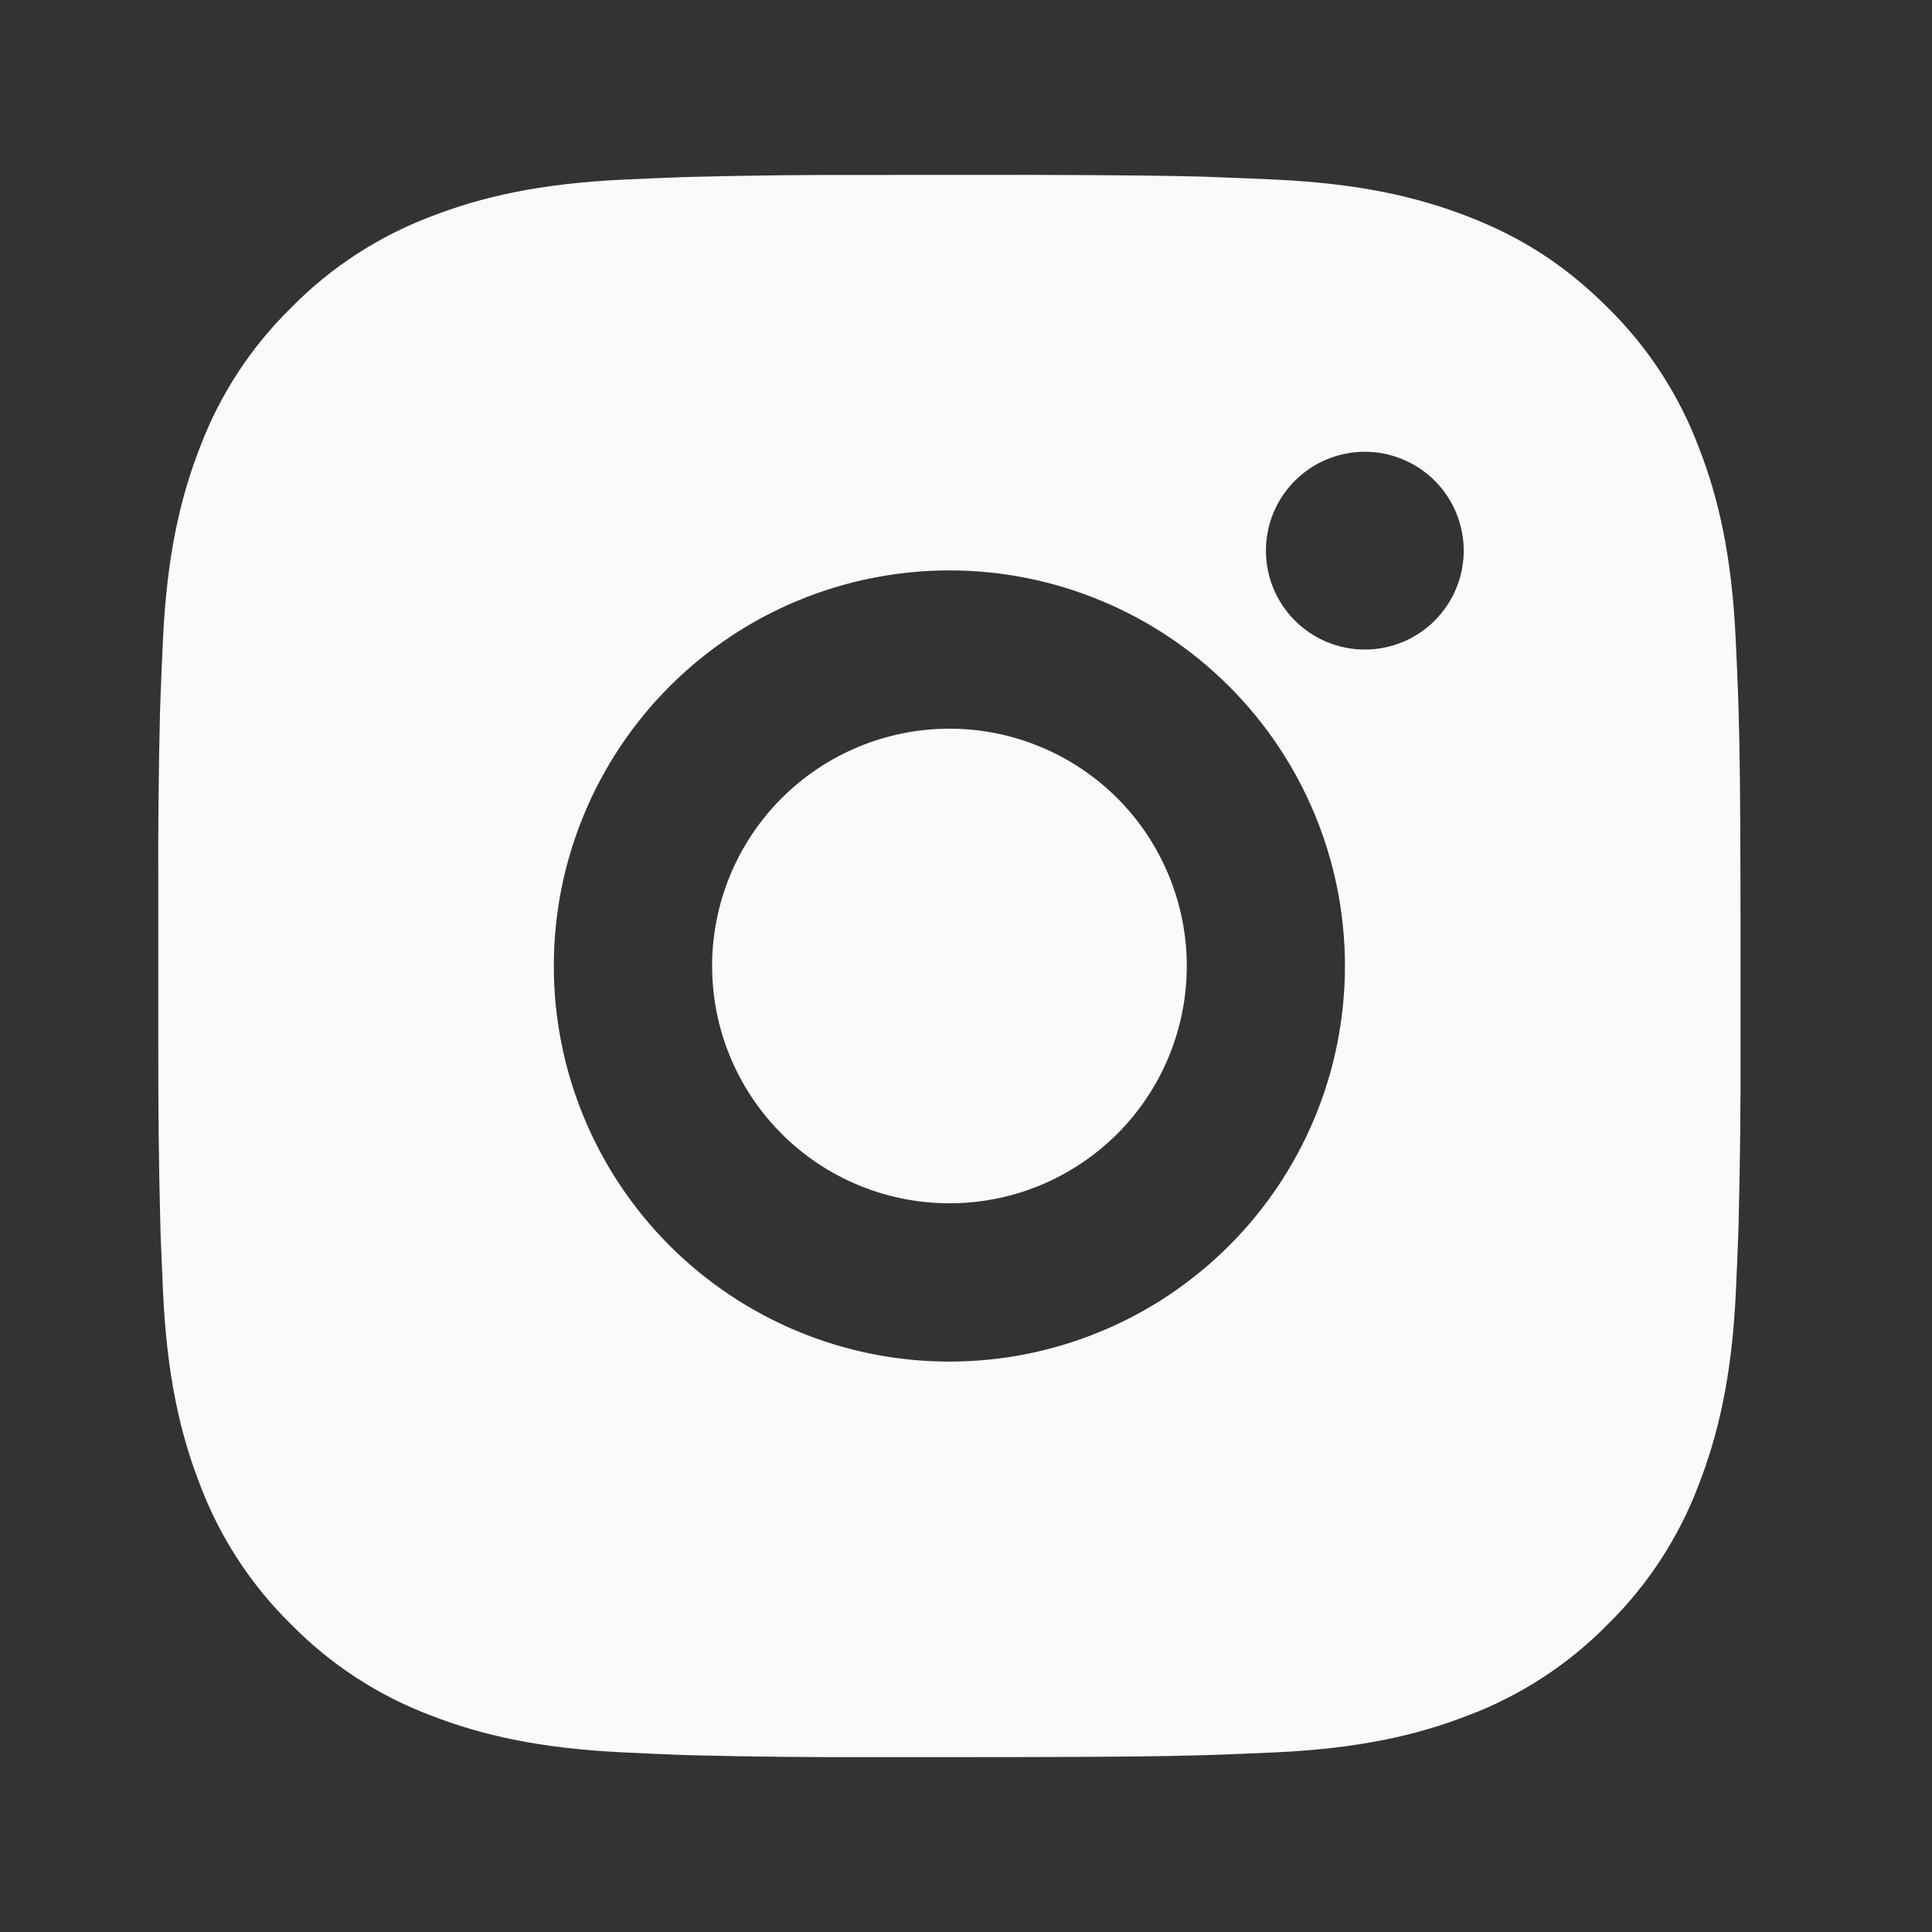 <svg width="29" height="29" viewBox="0 0 29 29" fill="none" xmlns="http://www.w3.org/2000/svg">
<rect x="0" y="0" width="29" height="29" fill="#333333" stroke="none"/>
<path d="M15.471 2.625C16.807 2.629 17.485 2.636 18.071 2.652L18.301 2.661C18.567 2.67 18.83 2.682 19.147 2.696C20.41 2.756 21.272 2.955 22.029 3.248C22.812 3.55 23.473 3.959 24.133 4.618C24.737 5.211 25.204 5.929 25.502 6.722C25.796 7.478 25.995 8.34 26.054 9.605C26.069 9.921 26.081 10.183 26.09 10.451L26.097 10.681C26.115 11.265 26.122 11.943 26.125 13.279L26.126 14.165V15.721C26.129 16.587 26.119 17.453 26.098 18.319L26.091 18.549C26.082 18.817 26.07 19.079 26.056 19.395C25.996 20.66 25.794 21.52 25.502 22.278C25.204 23.071 24.737 23.789 24.133 24.382C23.54 24.986 22.822 25.454 22.029 25.752C21.272 26.045 20.41 26.244 19.147 26.304L18.301 26.339L18.071 26.346C17.485 26.363 16.807 26.371 15.471 26.374L14.585 26.375H13.031C12.165 26.378 11.298 26.369 10.432 26.348L10.201 26.341C9.919 26.33 9.638 26.318 9.356 26.304C8.092 26.244 7.23 26.045 6.473 25.752C5.68 25.454 4.963 24.986 4.369 24.382C3.765 23.789 3.297 23.071 2.999 22.278C2.706 21.522 2.506 20.66 2.447 19.395L2.411 18.549L2.405 18.319C2.383 17.453 2.374 16.587 2.376 15.721V13.279C2.372 12.413 2.381 11.547 2.402 10.681L2.41 10.451C2.42 10.183 2.431 9.921 2.446 9.605C2.505 8.34 2.705 7.479 2.998 6.722C3.297 5.929 3.765 5.211 4.371 4.618C4.963 4.014 5.681 3.547 6.473 3.248C7.23 2.955 8.091 2.756 9.356 2.696C9.672 2.682 9.935 2.67 10.201 2.661L10.432 2.654C11.298 2.632 12.164 2.623 13.03 2.626L15.471 2.625ZM14.251 8.562C12.676 8.562 11.166 9.188 10.052 10.302C8.939 11.415 8.313 12.925 8.313 14.5C8.313 16.075 8.939 17.585 10.052 18.698C11.166 19.812 12.676 20.438 14.251 20.438C15.825 20.438 17.336 19.812 18.449 18.698C19.563 17.585 20.188 16.075 20.188 14.5C20.188 12.925 19.563 11.415 18.449 10.302C17.336 9.188 15.825 8.562 14.251 8.562ZM14.251 10.938C14.719 10.937 15.182 11.03 15.614 11.209C16.046 11.387 16.439 11.65 16.77 11.98C17.101 12.311 17.363 12.704 17.542 13.136C17.721 13.568 17.814 14.032 17.814 14.499C17.814 14.967 17.722 15.431 17.543 15.863C17.364 16.295 17.102 16.688 16.771 17.019C16.44 17.349 16.047 17.612 15.615 17.791C15.183 17.97 14.72 18.062 14.252 18.062C13.307 18.062 12.401 17.687 11.733 17.019C11.065 16.351 10.689 15.445 10.689 14.5C10.689 13.555 11.065 12.649 11.733 11.981C12.401 11.313 13.307 10.938 14.252 10.938M20.486 6.781C20.093 6.781 19.715 6.938 19.437 7.216C19.158 7.494 19.002 7.872 19.002 8.266C19.002 8.659 19.158 9.037 19.437 9.315C19.715 9.594 20.093 9.75 20.486 9.75C20.88 9.75 21.258 9.594 21.536 9.315C21.814 9.037 21.971 8.659 21.971 8.266C21.971 7.872 21.814 7.494 21.536 7.216C21.258 6.938 20.88 6.781 20.486 6.781Z" fill="#FAFAF9"/>
</svg>
